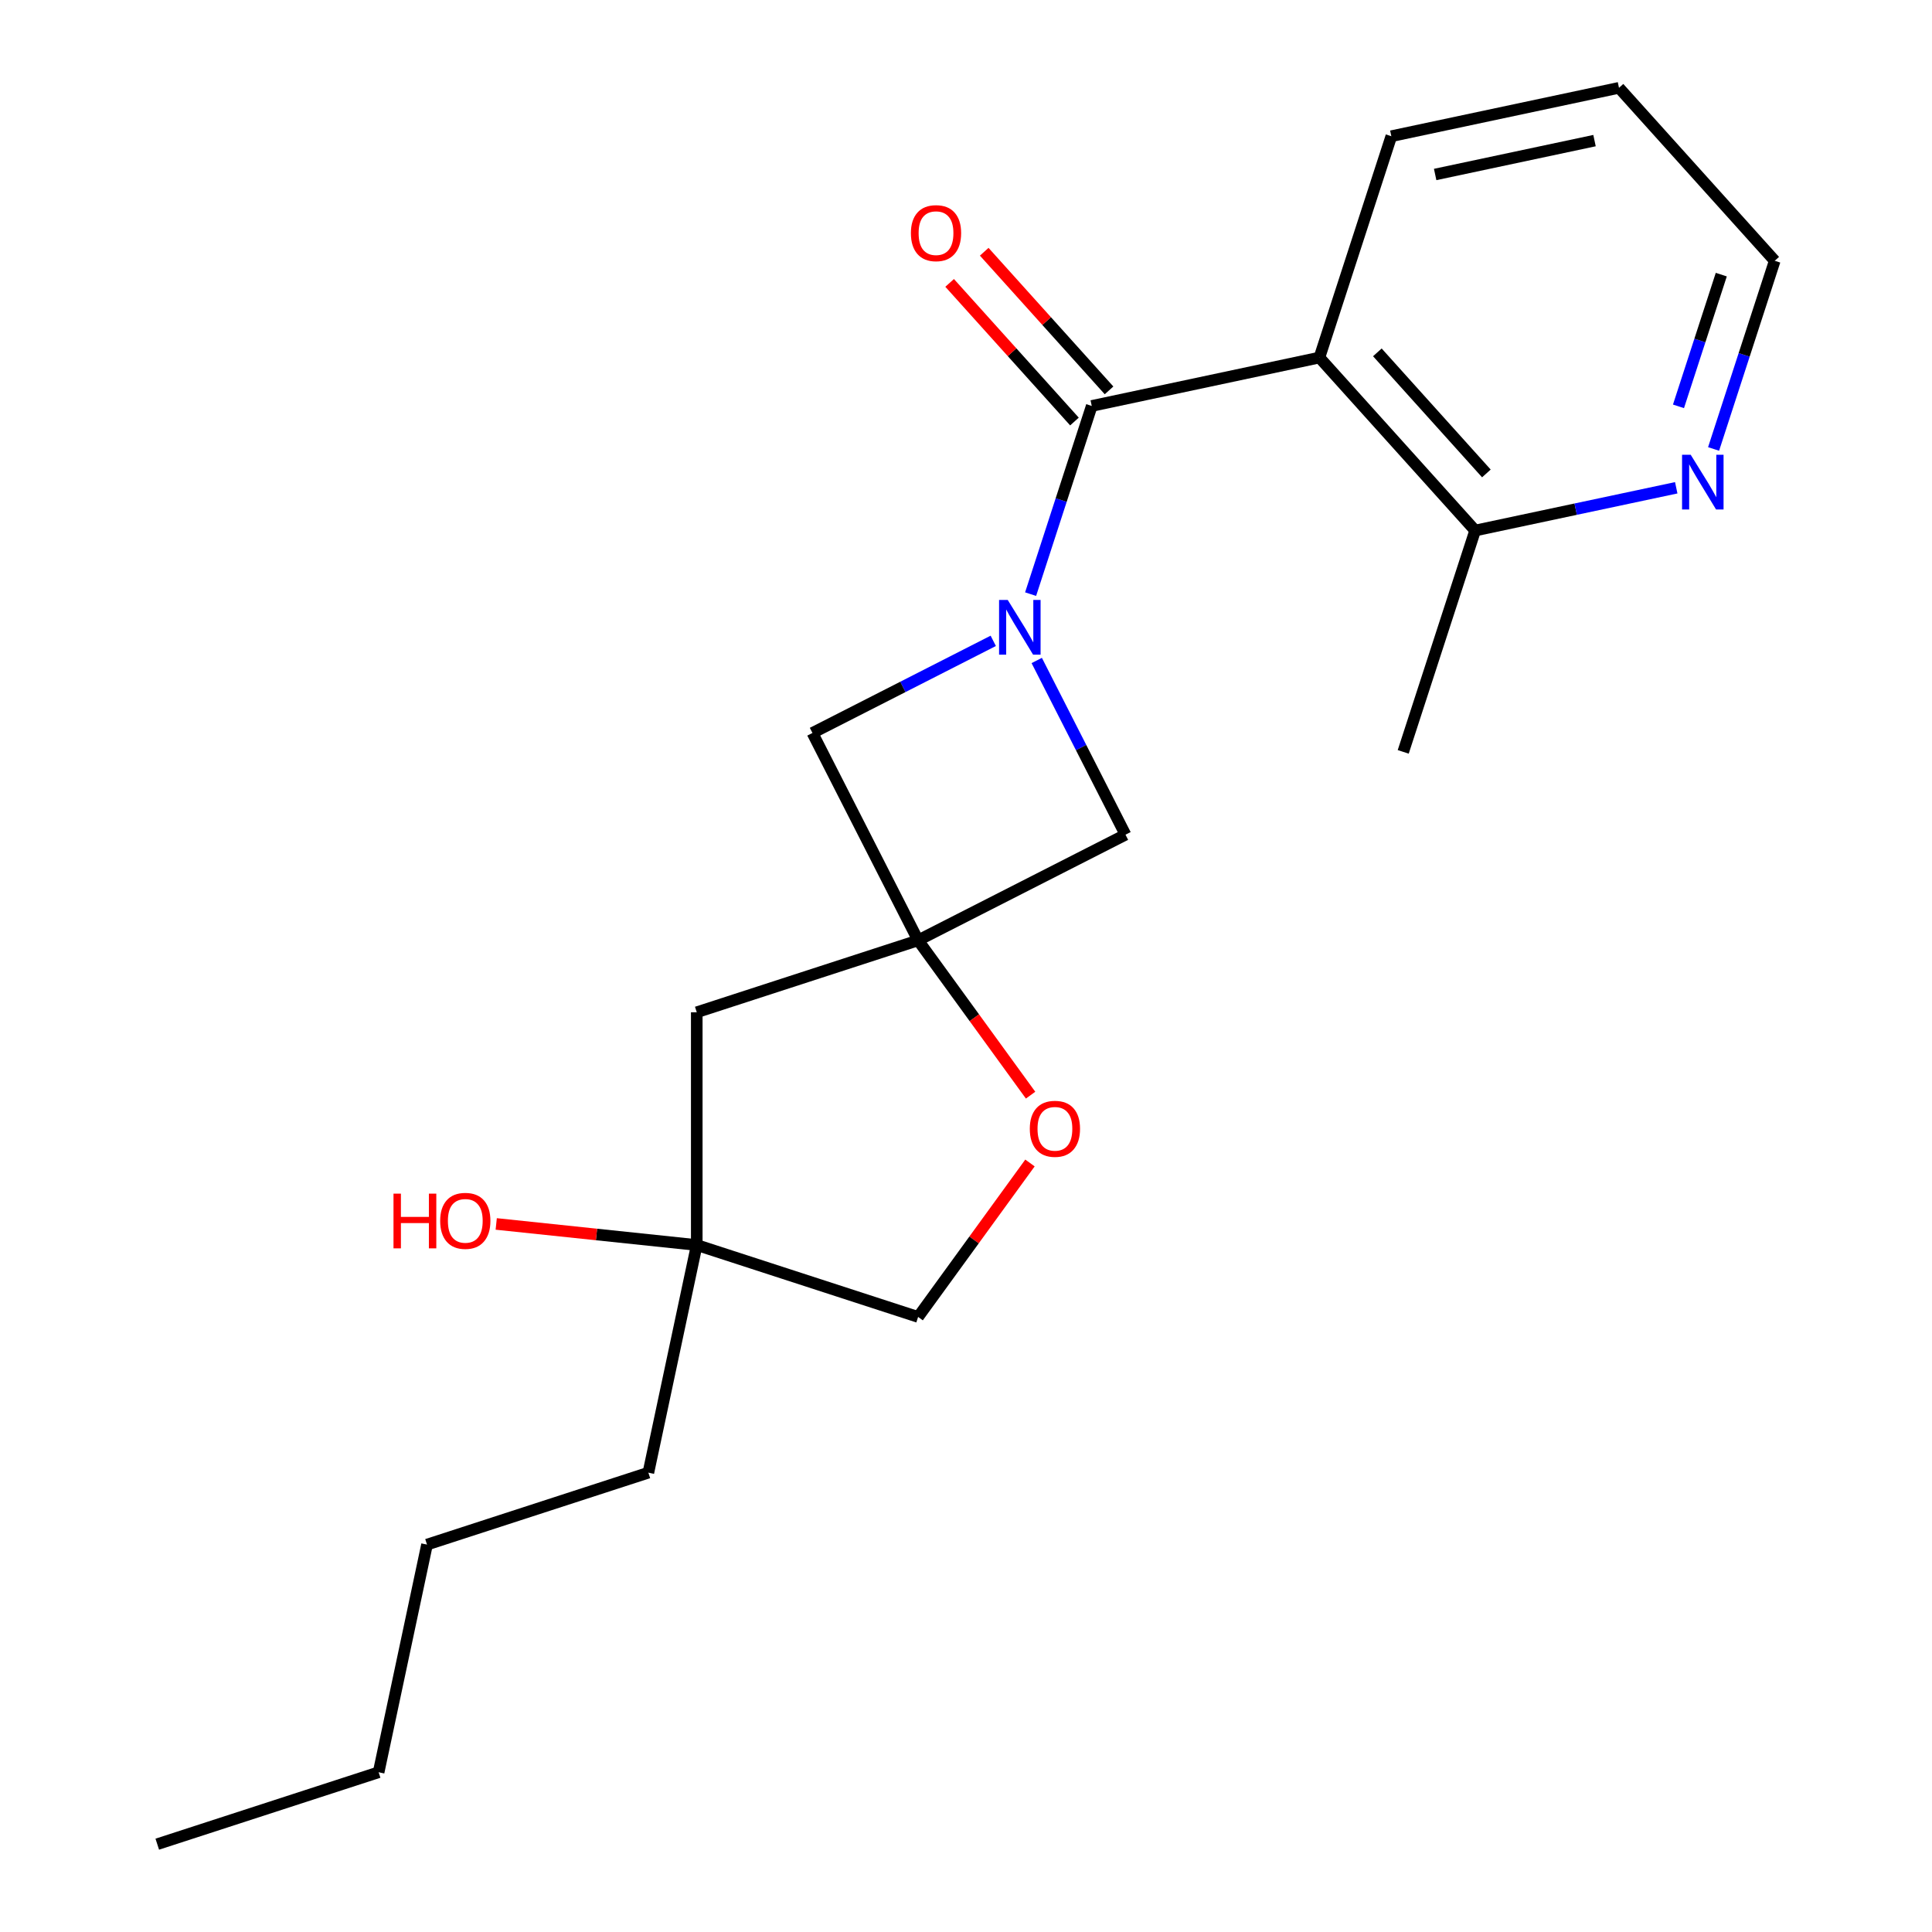 <?xml version='1.0' encoding='iso-8859-1'?>
<svg version='1.1' baseProfile='full'
              xmlns='http://www.w3.org/2000/svg'
                      xmlns:rdkit='http://www.rdkit.org/xml'
                      xmlns:xlink='http://www.w3.org/1999/xlink'
                  xml:space='preserve'
width='1000px' height='1000px' viewBox='0 0 1000 1000'>
<!-- END OF HEADER -->
<rect style='opacity:1.0;fill:#FFFFFF;stroke:none' width='1000' height='1000' x='0' y='0'> </rect>
<path class='bond-0' d='M 533.441,307.522 L 549.265,258.821' style='fill:none;fill-rule:evenodd;stroke:#0000FF;stroke-width:6px;stroke-linecap:butt;stroke-linejoin:miter;stroke-opacity:1' />
<path class='bond-0' d='M 549.265,258.821 L 565.088,210.121' style='fill:none;fill-rule:evenodd;stroke:#000000;stroke-width:6px;stroke-linecap:butt;stroke-linejoin:miter;stroke-opacity:1' />
<path class='bond-3' d='M 514.11,331.7 L 467.316,355.543' style='fill:none;fill-rule:evenodd;stroke:#0000FF;stroke-width:6px;stroke-linecap:butt;stroke-linejoin:miter;stroke-opacity:1' />
<path class='bond-3' d='M 467.316,355.543 L 420.523,379.385' style='fill:none;fill-rule:evenodd;stroke:#000000;stroke-width:6px;stroke-linecap:butt;stroke-linejoin:miter;stroke-opacity:1' />
<path class='bond-4' d='M 536.611,341.865 L 559.582,386.949' style='fill:none;fill-rule:evenodd;stroke:#0000FF;stroke-width:6px;stroke-linecap:butt;stroke-linejoin:miter;stroke-opacity:1' />
<path class='bond-4' d='M 559.582,386.949 L 582.553,432.032' style='fill:none;fill-rule:evenodd;stroke:#000000;stroke-width:6px;stroke-linecap:butt;stroke-linejoin:miter;stroke-opacity:1' />
<path class='bond-1' d='M 565.088,210.121 L 682.924,185.074' style='fill:none;fill-rule:evenodd;stroke:#000000;stroke-width:6px;stroke-linecap:butt;stroke-linejoin:miter;stroke-opacity:1' />
<path class='bond-9' d='M 574.041,202.06 L 541.737,166.183' style='fill:none;fill-rule:evenodd;stroke:#000000;stroke-width:6px;stroke-linecap:butt;stroke-linejoin:miter;stroke-opacity:1' />
<path class='bond-9' d='M 541.737,166.183 L 509.433,130.306' style='fill:none;fill-rule:evenodd;stroke:#FF0000;stroke-width:6px;stroke-linecap:butt;stroke-linejoin:miter;stroke-opacity:1' />
<path class='bond-9' d='M 556.136,218.182 L 523.832,182.305' style='fill:none;fill-rule:evenodd;stroke:#000000;stroke-width:6px;stroke-linecap:butt;stroke-linejoin:miter;stroke-opacity:1' />
<path class='bond-9' d='M 523.832,182.305 L 491.528,146.428' style='fill:none;fill-rule:evenodd;stroke:#FF0000;stroke-width:6px;stroke-linecap:butt;stroke-linejoin:miter;stroke-opacity:1' />
<path class='bond-7' d='M 682.924,185.074 L 763.534,274.6' style='fill:none;fill-rule:evenodd;stroke:#000000;stroke-width:6px;stroke-linecap:butt;stroke-linejoin:miter;stroke-opacity:1' />
<path class='bond-7' d='M 712.921,182.381 L 769.348,245.049' style='fill:none;fill-rule:evenodd;stroke:#000000;stroke-width:6px;stroke-linecap:butt;stroke-linejoin:miter;stroke-opacity:1' />
<path class='bond-12' d='M 682.924,185.074 L 720.151,70.501' style='fill:none;fill-rule:evenodd;stroke:#000000;stroke-width:6px;stroke-linecap:butt;stroke-linejoin:miter;stroke-opacity:1' />
<path class='bond-2' d='M 475.215,486.724 L 582.553,432.032' style='fill:none;fill-rule:evenodd;stroke:#000000;stroke-width:6px;stroke-linecap:butt;stroke-linejoin:miter;stroke-opacity:1' />
<path class='bond-5' d='M 475.215,486.724 L 504.323,526.788' style='fill:none;fill-rule:evenodd;stroke:#000000;stroke-width:6px;stroke-linecap:butt;stroke-linejoin:miter;stroke-opacity:1' />
<path class='bond-5' d='M 504.323,526.788 L 533.432,566.853' style='fill:none;fill-rule:evenodd;stroke:#FF0000;stroke-width:6px;stroke-linecap:butt;stroke-linejoin:miter;stroke-opacity:1' />
<path class='bond-6' d='M 475.215,486.724 L 360.642,523.95' style='fill:none;fill-rule:evenodd;stroke:#000000;stroke-width:6px;stroke-linecap:butt;stroke-linejoin:miter;stroke-opacity:1' />
<path class='bond-21' d='M 475.215,486.724 L 420.523,379.385' style='fill:none;fill-rule:evenodd;stroke:#000000;stroke-width:6px;stroke-linecap:butt;stroke-linejoin:miter;stroke-opacity:1' />
<path class='bond-11' d='M 533.112,601.957 L 504.164,641.801' style='fill:none;fill-rule:evenodd;stroke:#FF0000;stroke-width:6px;stroke-linecap:butt;stroke-linejoin:miter;stroke-opacity:1' />
<path class='bond-11' d='M 504.164,641.801 L 475.215,681.646' style='fill:none;fill-rule:evenodd;stroke:#000000;stroke-width:6px;stroke-linecap:butt;stroke-linejoin:miter;stroke-opacity:1' />
<path class='bond-8' d='M 360.642,523.95 L 360.642,644.419' style='fill:none;fill-rule:evenodd;stroke:#000000;stroke-width:6px;stroke-linecap:butt;stroke-linejoin:miter;stroke-opacity:1' />
<path class='bond-10' d='M 763.534,274.6 L 815.576,263.538' style='fill:none;fill-rule:evenodd;stroke:#000000;stroke-width:6px;stroke-linecap:butt;stroke-linejoin:miter;stroke-opacity:1' />
<path class='bond-10' d='M 815.576,263.538 L 867.618,252.476' style='fill:none;fill-rule:evenodd;stroke:#0000FF;stroke-width:6px;stroke-linecap:butt;stroke-linejoin:miter;stroke-opacity:1' />
<path class='bond-16' d='M 763.534,274.6 L 726.307,389.172' style='fill:none;fill-rule:evenodd;stroke:#000000;stroke-width:6px;stroke-linecap:butt;stroke-linejoin:miter;stroke-opacity:1' />
<path class='bond-13' d='M 360.642,644.419 L 308.743,638.964' style='fill:none;fill-rule:evenodd;stroke:#000000;stroke-width:6px;stroke-linecap:butt;stroke-linejoin:miter;stroke-opacity:1' />
<path class='bond-13' d='M 308.743,638.964 L 256.845,633.51' style='fill:none;fill-rule:evenodd;stroke:#FF0000;stroke-width:6px;stroke-linecap:butt;stroke-linejoin:miter;stroke-opacity:1' />
<path class='bond-15' d='M 360.642,644.419 L 335.595,762.255' style='fill:none;fill-rule:evenodd;stroke:#000000;stroke-width:6px;stroke-linecap:butt;stroke-linejoin:miter;stroke-opacity:1' />
<path class='bond-22' d='M 360.642,644.419 L 475.215,681.646' style='fill:none;fill-rule:evenodd;stroke:#000000;stroke-width:6px;stroke-linecap:butt;stroke-linejoin:miter;stroke-opacity:1' />
<path class='bond-23' d='M 886.949,232.381 L 902.773,183.681' style='fill:none;fill-rule:evenodd;stroke:#0000FF;stroke-width:6px;stroke-linecap:butt;stroke-linejoin:miter;stroke-opacity:1' />
<path class='bond-23' d='M 902.773,183.681 L 918.597,134.98' style='fill:none;fill-rule:evenodd;stroke:#000000;stroke-width:6px;stroke-linecap:butt;stroke-linejoin:miter;stroke-opacity:1' />
<path class='bond-23' d='M 868.782,210.326 L 879.859,176.235' style='fill:none;fill-rule:evenodd;stroke:#0000FF;stroke-width:6px;stroke-linecap:butt;stroke-linejoin:miter;stroke-opacity:1' />
<path class='bond-23' d='M 879.859,176.235 L 890.935,142.145' style='fill:none;fill-rule:evenodd;stroke:#000000;stroke-width:6px;stroke-linecap:butt;stroke-linejoin:miter;stroke-opacity:1' />
<path class='bond-17' d='M 720.151,70.501 L 837.988,45.455' style='fill:none;fill-rule:evenodd;stroke:#000000;stroke-width:6px;stroke-linecap:butt;stroke-linejoin:miter;stroke-opacity:1' />
<path class='bond-17' d='M 742.836,90.312 L 825.322,72.779' style='fill:none;fill-rule:evenodd;stroke:#000000;stroke-width:6px;stroke-linecap:butt;stroke-linejoin:miter;stroke-opacity:1' />
<path class='bond-14' d='M 918.597,134.98 L 837.988,45.455' style='fill:none;fill-rule:evenodd;stroke:#000000;stroke-width:6px;stroke-linecap:butt;stroke-linejoin:miter;stroke-opacity:1' />
<path class='bond-18' d='M 335.595,762.255 L 221.023,799.482' style='fill:none;fill-rule:evenodd;stroke:#000000;stroke-width:6px;stroke-linecap:butt;stroke-linejoin:miter;stroke-opacity:1' />
<path class='bond-19' d='M 221.023,799.482 L 195.976,917.319' style='fill:none;fill-rule:evenodd;stroke:#000000;stroke-width:6px;stroke-linecap:butt;stroke-linejoin:miter;stroke-opacity:1' />
<path class='bond-20' d='M 195.976,917.319 L 81.403,954.545' style='fill:none;fill-rule:evenodd;stroke:#000000;stroke-width:6px;stroke-linecap:butt;stroke-linejoin:miter;stroke-opacity:1' />
<path  class='atom-0' d='M 521.601 310.533
L 530.881 325.533
Q 531.801 327.013, 533.281 329.693
Q 534.761 332.373, 534.841 332.533
L 534.841 310.533
L 538.601 310.533
L 538.601 338.853
L 534.721 338.853
L 524.761 322.453
Q 523.601 320.533, 522.361 318.333
Q 521.161 316.133, 520.801 315.453
L 520.801 338.853
L 517.121 338.853
L 517.121 310.533
L 521.601 310.533
' fill='#0000FF'/>
<path  class='atom-6' d='M 533.024 584.265
Q 533.024 577.465, 536.384 573.665
Q 539.744 569.865, 546.024 569.865
Q 552.304 569.865, 555.664 573.665
Q 559.024 577.465, 559.024 584.265
Q 559.024 591.145, 555.624 595.065
Q 552.224 598.945, 546.024 598.945
Q 539.784 598.945, 536.384 595.065
Q 533.024 591.185, 533.024 584.265
M 546.024 595.745
Q 550.344 595.745, 552.664 592.865
Q 555.024 589.945, 555.024 584.265
Q 555.024 578.705, 552.664 575.905
Q 550.344 573.065, 546.024 573.065
Q 541.704 573.065, 539.344 575.865
Q 537.024 578.665, 537.024 584.265
Q 537.024 589.985, 539.344 592.865
Q 541.704 595.745, 546.024 595.745
' fill='#FF0000'/>
<path  class='atom-10' d='M 471.479 120.675
Q 471.479 113.875, 474.839 110.075
Q 478.199 106.275, 484.479 106.275
Q 490.759 106.275, 494.119 110.075
Q 497.479 113.875, 497.479 120.675
Q 497.479 127.555, 494.079 131.475
Q 490.679 135.355, 484.479 135.355
Q 478.239 135.355, 474.839 131.475
Q 471.479 127.595, 471.479 120.675
M 484.479 132.155
Q 488.799 132.155, 491.119 129.275
Q 493.479 126.355, 493.479 120.675
Q 493.479 115.115, 491.119 112.315
Q 488.799 109.475, 484.479 109.475
Q 480.159 109.475, 477.799 112.275
Q 475.479 115.075, 475.479 120.675
Q 475.479 126.395, 477.799 129.275
Q 480.159 132.155, 484.479 132.155
' fill='#FF0000'/>
<path  class='atom-11' d='M 875.11 235.393
L 884.39 250.393
Q 885.31 251.873, 886.79 254.553
Q 888.27 257.233, 888.35 257.393
L 888.35 235.393
L 892.11 235.393
L 892.11 263.713
L 888.23 263.713
L 878.27 247.313
Q 877.11 245.393, 875.87 243.193
Q 874.67 240.993, 874.31 240.313
L 874.31 263.713
L 870.63 263.713
L 870.63 235.393
L 875.11 235.393
' fill='#0000FF'/>
<path  class='atom-14' d='M 203.673 617.827
L 207.513 617.827
L 207.513 629.867
L 221.993 629.867
L 221.993 617.827
L 225.833 617.827
L 225.833 646.147
L 221.993 646.147
L 221.993 633.067
L 207.513 633.067
L 207.513 646.147
L 203.673 646.147
L 203.673 617.827
' fill='#FF0000'/>
<path  class='atom-14' d='M 227.833 631.907
Q 227.833 625.107, 231.193 621.307
Q 234.553 617.507, 240.833 617.507
Q 247.113 617.507, 250.473 621.307
Q 253.833 625.107, 253.833 631.907
Q 253.833 638.787, 250.433 642.707
Q 247.033 646.587, 240.833 646.587
Q 234.593 646.587, 231.193 642.707
Q 227.833 638.827, 227.833 631.907
M 240.833 643.387
Q 245.153 643.387, 247.473 640.507
Q 249.833 637.587, 249.833 631.907
Q 249.833 626.347, 247.473 623.547
Q 245.153 620.707, 240.833 620.707
Q 236.513 620.707, 234.153 623.507
Q 231.833 626.307, 231.833 631.907
Q 231.833 637.627, 234.153 640.507
Q 236.513 643.387, 240.833 643.387
' fill='#FF0000'/>
</svg>
